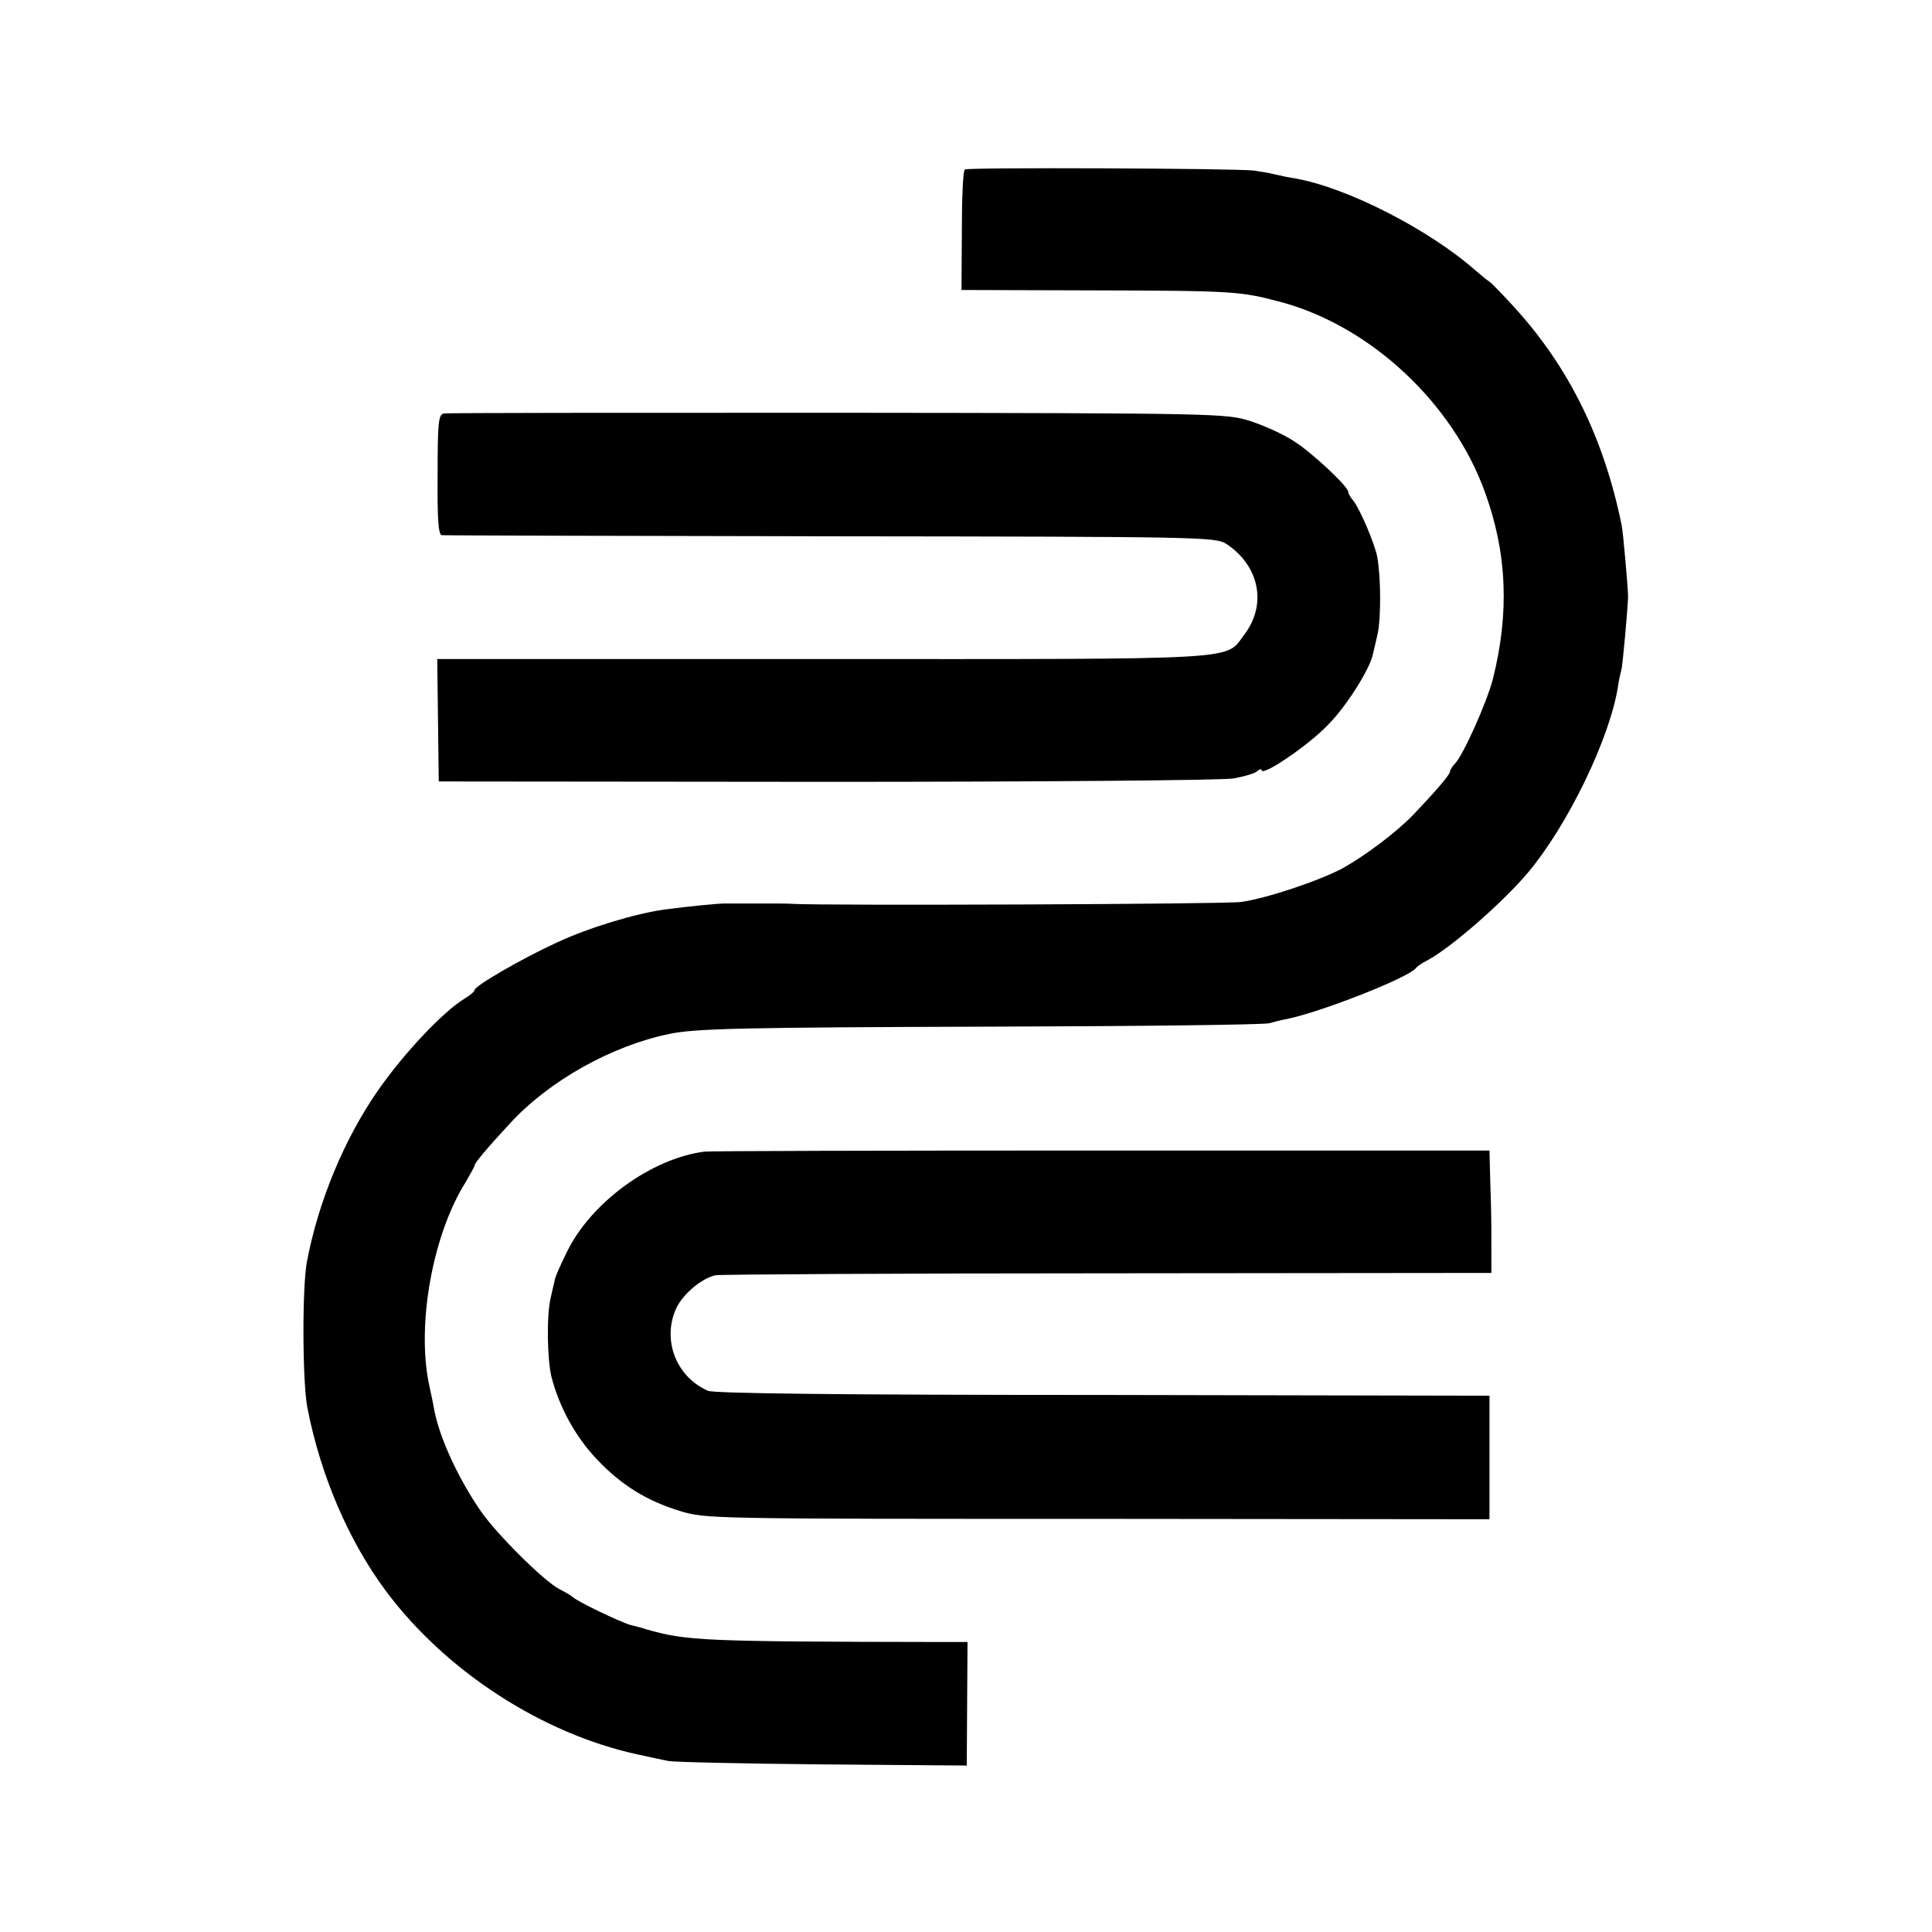 <?xml version="1.0" standalone="no"?>
<!DOCTYPE svg PUBLIC "-//W3C//DTD SVG 20010904//EN"
 "http://www.w3.org/TR/2001/REC-SVG-20010904/DTD/svg10.dtd">
<svg version="1.0" xmlns="http://www.w3.org/2000/svg"
 width="513pt" height="513pt" viewBox="0 0 513 513"
 preserveAspectRatio="xMidYMid meet">
<g transform="translate(0,513) scale(0.1,-0.1)"
fill="#000000" stroke="none">
<path d="M2562 4680 c-5 -3 -8 -76 -8 -162 l-1 -158 336 -1 c394 -1 403 -2
516 -32 236 -65 453 -268 538 -504 59 -162 65 -321 21 -496 -16 -62 -79 -203
-101 -225 -7 -7 -13 -17 -13 -21 0 -8 -38 -52 -96 -113 -45 -47 -126 -108
-188 -143 -61 -33 -204 -81 -271 -90 -40 -6 -1110 -10 -1190 -5 -11 1 -51 1
-90 1 -38 0 -77 0 -85 0 -17 1 -104 -8 -165 -16 -79 -11 -201 -48 -285 -87
-92 -42 -220 -116 -220 -127 0 -4 -12 -14 -27 -23 -56 -34 -161 -145 -229
-243 -90 -129 -159 -296 -189 -455 -13 -68 -12 -318 1 -387 35 -181 110 -355
209 -488 159 -213 415 -379 670 -434 28 -6 64 -14 80 -17 17 -3 201 -7 411 -9
l381 -3 1 164 1 164 -67 0 c-641 1 -678 3 -787 34 -5 2 -23 7 -40 11 -29 8
-145 64 -155 75 -3 3 -18 12 -34 20 -41 21 -166 145 -209 207 -58 84 -107 188
-123 264 -2 13 -9 47 -15 74 -33 159 10 398 98 537 12 21 23 40 23 43 0 7 34
47 95 113 104 113 271 206 424 237 68 14 195 17 856 19 390 1 721 5 735 9 14
4 34 9 46 11 93 19 327 111 344 136 3 4 16 13 30 20 62 33 201 154 268 234
106 127 216 355 238 492 3 22 8 41 9 45 3 4 17 162 18 194 0 21 -13 171 -17
190 -47 231 -140 420 -285 579 -31 34 -60 64 -66 68 -5 3 -21 16 -35 28 -124
110 -343 222 -480 246 -14 2 -38 7 -55 11 -16 4 -41 8 -55 10 -42 6 -760 9
-768 3z"/>
<path d="M1178 4032 c-14 -3 -16 -26 -16 -163 -1 -117 2 -159 11 -160 7 -1
471 -2 1033 -3 986 -1 1021 -2 1050 -20 88 -58 109 -161 48 -241 -52 -69 12
-65 -1120 -65 l-1023 0 2 -162 2 -163 1030 -1 c568 0 1052 4 1080 9 28 5 56
13 63 19 6 6 12 7 12 3 0 -18 122 64 175 119 51 51 114 152 121 191 1 5 7 29
12 52 9 41 9 149 -1 204 -6 34 -47 130 -64 150 -7 8 -13 19 -13 23 0 14 -97
105 -145 135 -27 18 -79 41 -115 53 -64 20 -79 21 -1096 22 -567 0 -1038 0
-1046 -2z"/>
<path d="M1870 2072 c-141 -18 -302 -136 -365 -267 -16 -32 -30 -64 -31 -70
-1 -5 -7 -29 -12 -52 -11 -46 -9 -160 2 -208 21 -81 63 -159 121 -220 64 -68
132 -110 220 -137 69 -21 78 -21 1110 -21 l1040 -1 0 164 0 164 -1025 2 c-701
0 -1033 4 -1050 11 -85 37 -123 136 -84 220 19 39 69 80 105 87 13 2 482 5
1042 5 l1017 1 0 63 c0 80 0 87 -3 182 l-2 80 -1030 0 c-566 0 -1041 -1 -1055
-3z"/>
</g>
</svg>

